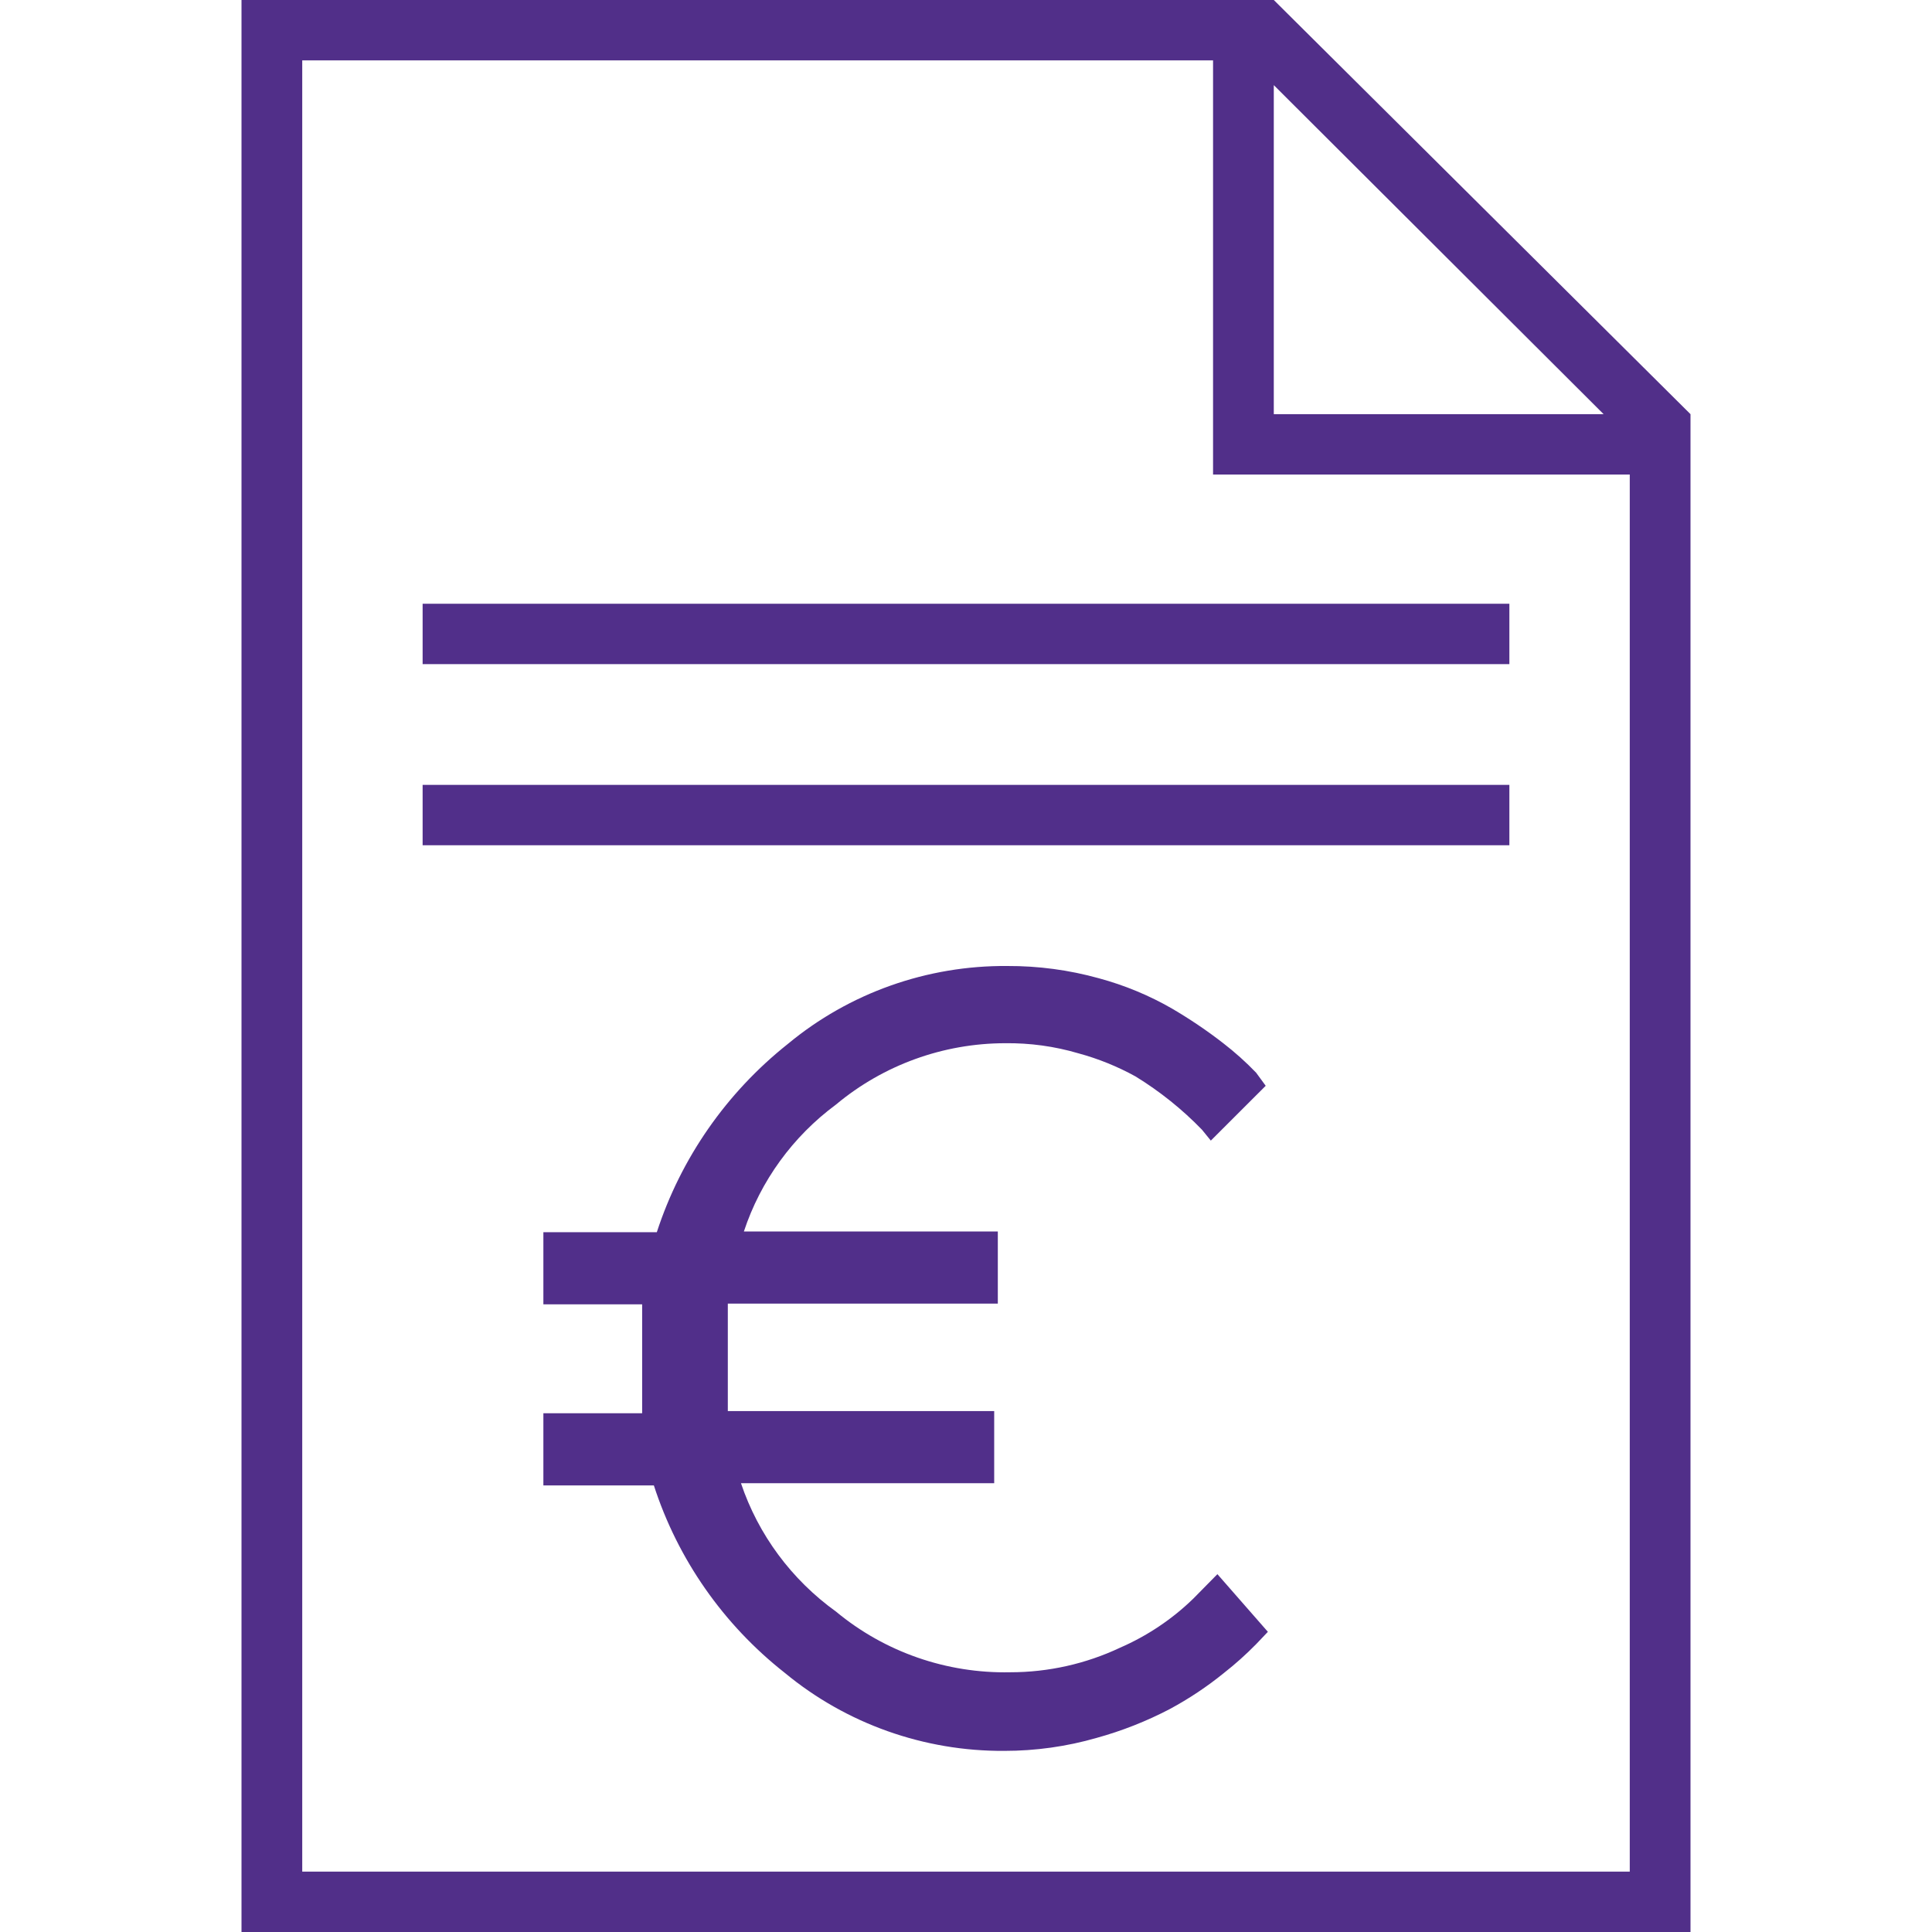 <svg width="32" height="32" viewBox="0 0 32 32" fill="none" xmlns="http://www.w3.org/2000/svg">
<path d="M21.098 0H4V32H28V6.86L21.098 0ZM26.561 6.86H21.098V1.41L26.561 6.86ZM26.994 31H5.006V1H20.092V7.86H26.994V31Z" fill="#512F89"/>
<path d="M19.764 26.479C19.413 26.82 19.002 27.095 18.552 27.291C17.984 27.559 17.363 27.698 16.733 27.698C15.68 27.72 14.654 27.363 13.848 26.694C13.111 26.164 12.56 25.421 12.273 24.567H16.467V23.372H12.055V21.592H16.527V20.397H12.321C12.598 19.558 13.132 18.823 13.848 18.294C14.631 17.64 15.623 17.28 16.648 17.279C17.059 17.274 17.468 17.33 17.861 17.446C18.19 17.535 18.508 17.664 18.806 17.828C19.21 18.076 19.581 18.373 19.909 18.712L20.055 18.892L20.964 17.984L20.806 17.768C20.637 17.592 20.454 17.428 20.261 17.279C19.991 17.069 19.707 16.878 19.412 16.705C19.032 16.486 18.625 16.318 18.2 16.203C17.707 16.066 17.197 15.998 16.685 16C15.355 15.989 14.066 16.447 13.049 17.291C12.032 18.099 11.278 19.183 10.879 20.409H9V21.604H10.636V23.408H9V24.603H10.83C11.226 25.827 11.981 26.908 13 27.709C14.018 28.551 15.307 29.009 16.636 29C17.153 29 17.668 28.928 18.164 28.785C18.584 28.669 18.99 28.509 19.376 28.307C19.693 28.136 19.994 27.936 20.273 27.709C20.461 27.562 20.639 27.402 20.806 27.232L21 27.028L20.164 26.073L19.764 26.479Z" fill="#512F8A"/>
<rect x="7" y="10" width="18" height="1" fill="#512F8A"/>
<rect x="7" y="13" width="18" height="1" fill="#512F8A"/>
</svg>
